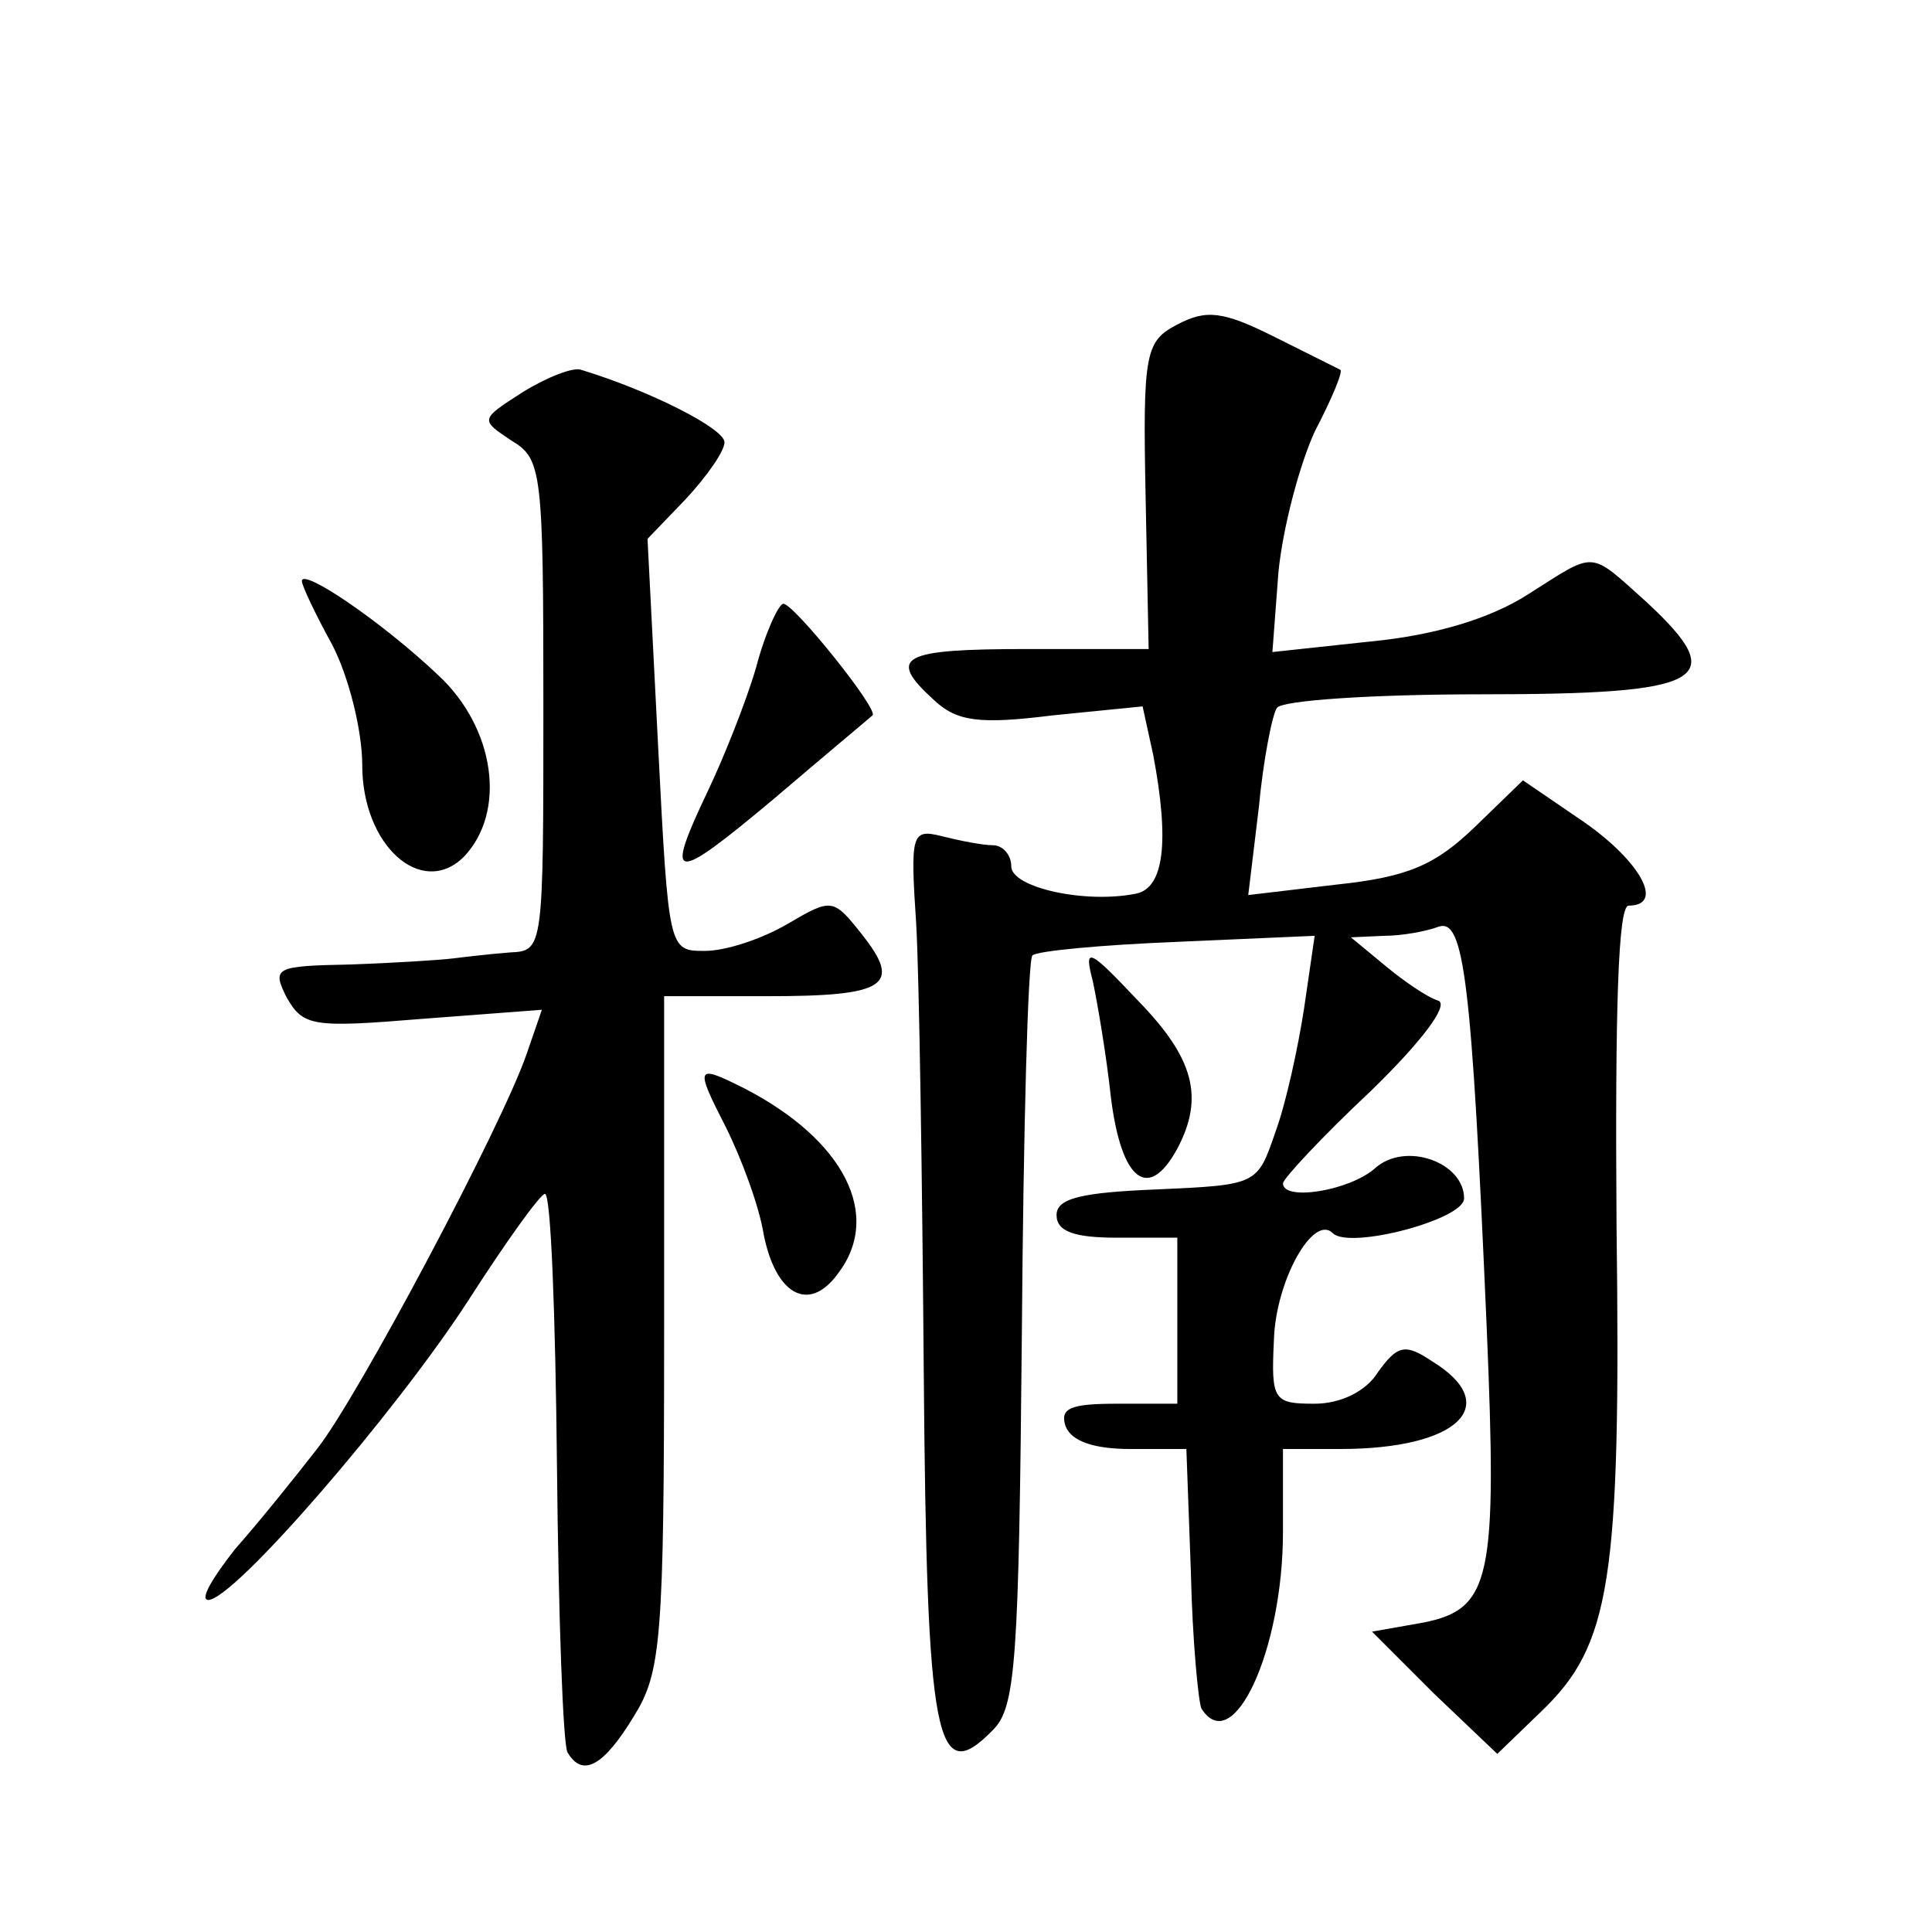 <?xml version="1.0" standalone="no"?>
<!DOCTYPE svg PUBLIC "-//W3C//DTD SVG 20010904//EN"
 "http://www.w3.org/TR/2001/REC-SVG-20010904/DTD/svg10.dtd">
<svg version="1.0" xmlns="http://www.w3.org/2000/svg"
 width="128pt" height="128pt" viewBox="0 0 128 128"
 preserveAspectRatio="xMidYMid meet">
<g transform="translate(0,128) scale(0.1,-0.1)"
fill="#0" stroke="none">
<path d="M780 1065 c-21 -11 -23 -18 -21 -114 l2 -101 -80 0 c-84 0 -94 -5 -62
-34 15 -14 30 -16 78 -10 l60 6 7 -32 c11 -58 7 -88 -11 -92 -34 -7 -83 4 -83 18
0 8 -6 14 -12 14 -7 0 -22 3 -34 6 -20 5 -21 2 -17 -58 2 -35 4 -168 5 -296 2 -248
8 -277 46 -238 15 15 17 46 19 262 1 135 4 248 7 251 3 3 46 7 96 9 l91 4 -7 -48
c-4 -26 -12 -63 -19 -82 -12 -35 -12 -35 -78 -38 -51 -2 -67 -6 -67 -17 0 -11 12
-15 40 -15 l40 0 0 -55 0 -55 -40 0 c-31 0 -38 -3 -34 -15 4 -10 19 -15 43 -15
l37 0 3 -82 c1 -45 5 -86 7 -90 21 -33 54 39 54 117 l0 55 38 0 c78 0 108 29 61
58 -18 12 -23 11 -36 -7 -8 -13 -25 -21 -42 -21 -27 0 -29 2 -27 42 1 39 26 84
39 71 11 -11 87 9 87 23 0 24 -39 38 -59 20 -17 -15 -61 -22 -61 -10 0 3 26 31
58 61 34 33 52 57 45 60 -7 2 -23 13 -35 23 l-23 19 22 1 c12 0 28 3 36 6 17 6
22 -35 32 -266 7 -166 3 -186 -42 -195 l-34 -6 41 -41 42 -40 29 28 c46 44 53 86
50 322 -1 143 1 212 8 212 24 0 8 29 -29 55 l-41 28 -32 -31 c-26 -25 -44 -33 -91
-38 l-59 -7 7 58 c3 32 9 62 12 66 3 5 64 9 135 9 149 0 166 9 110 61 -39 35 -33
34 -79 5 -25 -16 -62 -27 -104 -31 l-65 -7 4 53 c3 30 14 71 24 93 11 21 19 40
17 41 -2 1 -22 11 -44 22 -34 17 -45 18 -64 8z M346 1020 c-28 -18 -28 -18 -7 -32
20 -12 21 -20 21 -175 0 -162 0 -163 -22 -164 -13 -1 -30 -3 -38 -4 -8 -1 -39 -3
-68 -4 -50 -1 -52 -2 -42 -22 11 -19 17 -20 90 -14 l79 6 -10 -29 c-16 -47 -112
-228 -139 -262 -14 -18 -38 -48 -54 -66 -15 -19 -24 -34 -18 -34 17 0 124 124 172
198 25 39 48 71 51 71 4 1 7 -81 8 -180 1 -100 4 -185 7 -190 10 -17 24 -9 44 24
18 29 20 50 20 255 l0 222 69 0 c78 0 89 7 62 41 -19 24 -20 24 -49 7 -17 -10 -41
-18 -55 -18 -24 0 -24 0 -31 136 l-7 137 25 26 c14 15 26 32 26 38 0 9 -49 34 -95
48 -5 2 -23 -5 -39 -15z M200 895 c0 -3 9 -22 20 -42 11 -21 20 -57 20 -80 0 -53
39 -88 67 -61 29 30 21 86 -17 121 -37 35 -90 71 -90 62z M501 838 c-7 -24 -22
-61 -32 -82 -29 -61 -24 -62 44 -5 34 29 64 54 65 55 5 3 -52 74 -59 74 -3 0 -12
-19 -18 -42z M724 630 c3 -14 9 -49 12 -77 7 -56 25 -69 44 -34 18 34 11 60 -26
98 -33 35 -36 36 -30 13z M481 533 c10 -20 22 -52 25 -71 8 -40 30 -52 49 -26 30
39 4 89 -62 123 -32 16 -33 15 -12 -26z"/>
</g>
</svg>
